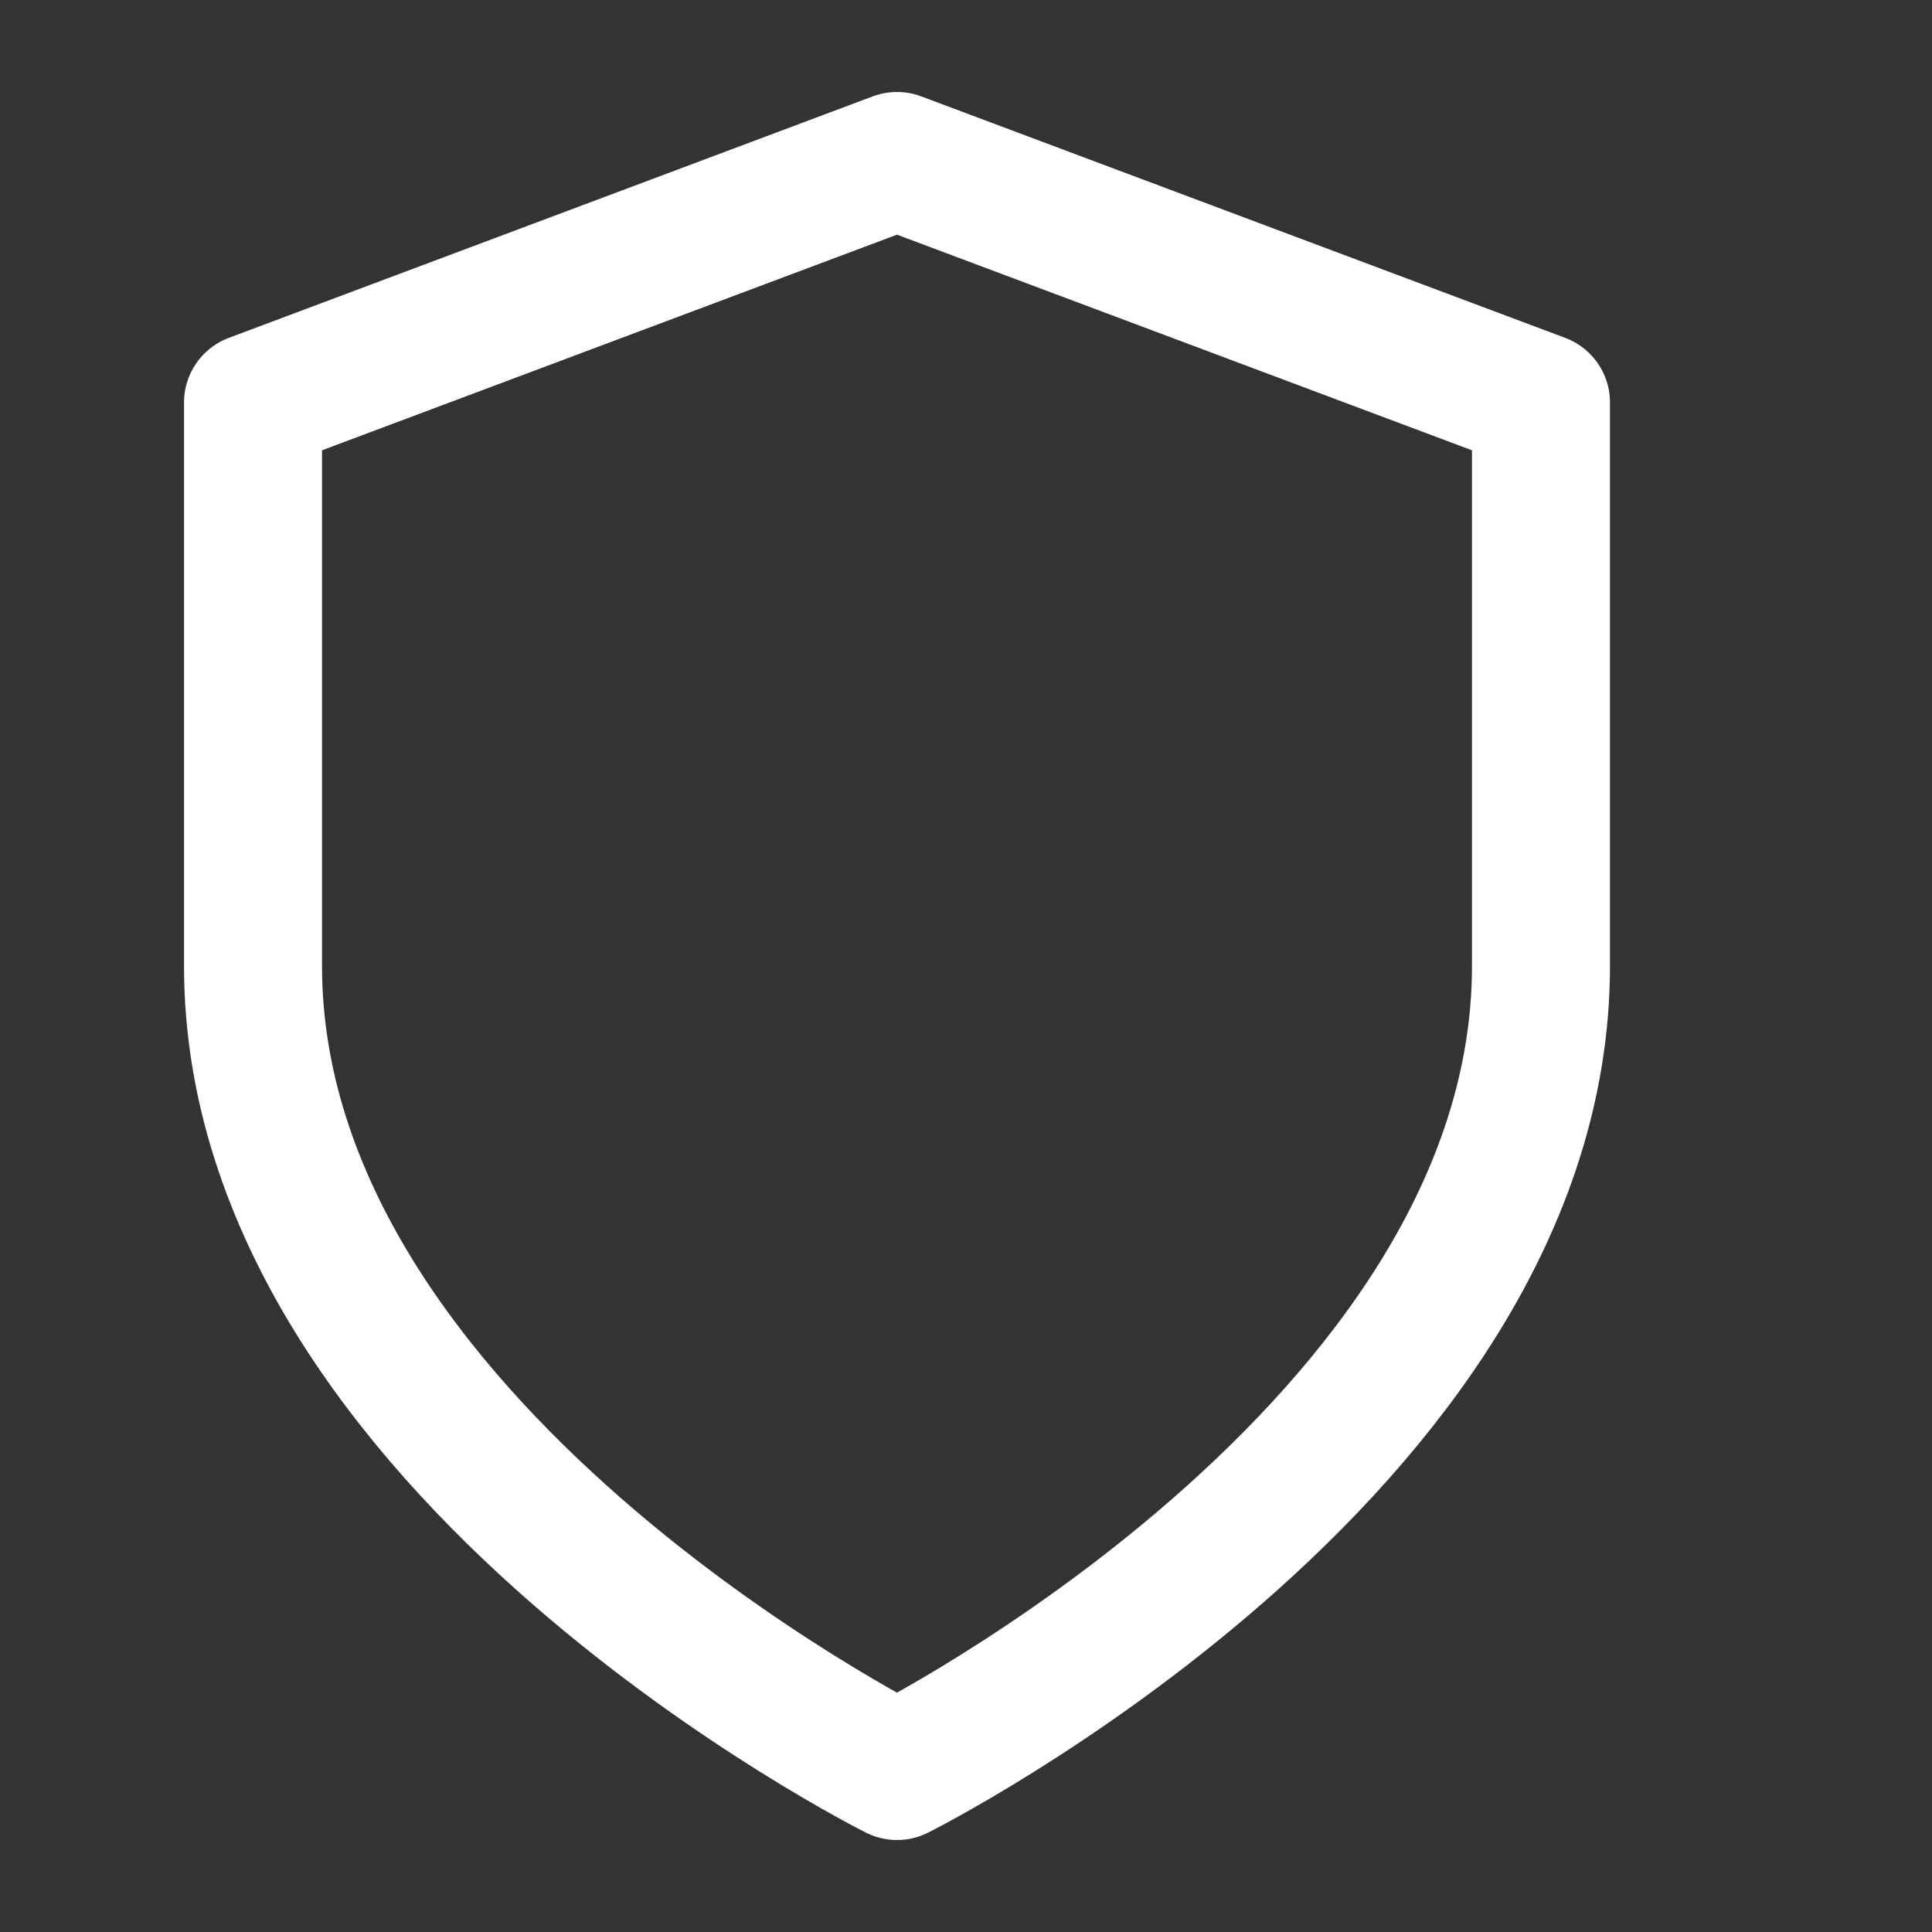 <svg width="28" height="28" viewBox="0 0 28 28" fill="none" xmlns="http://www.w3.org/2000/svg">
<rect x="0" y="0" width="28" height="28" fill="#333333" stroke="none"/>
<g clip-path="url(#clip0_2924:13151)">
<path d="M13 25.667C13 25.667 22.333 21 22.333 14V5.833L13 2.333L3.667 5.833V14C3.667 21 13 25.667 13 25.667Z" stroke="white" stroke-width="2" stroke-linecap="round" stroke-linejoin="round"/>
</g>
<defs>
<clipPath id="clip0_2924:13151">
<rect width="28" height="28" fill="white"/>
</clipPath>
</defs>
</svg>
